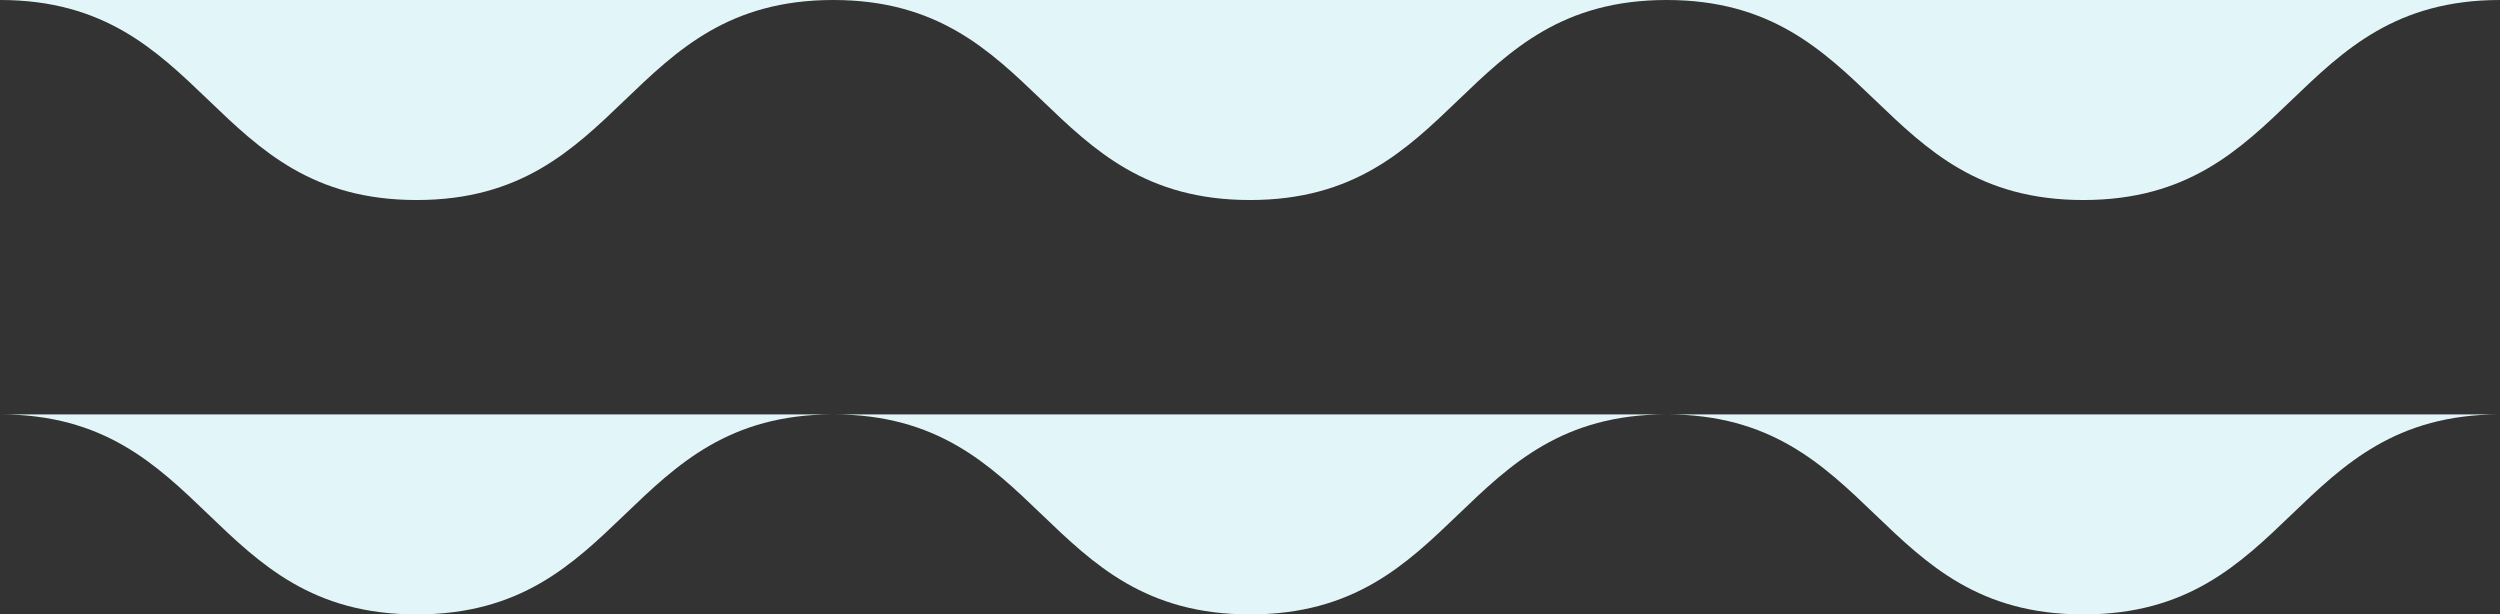 <svg xmlns="http://www.w3.org/2000/svg" width="254.972" height="62.662" viewBox="0 0 254.972 62.662"><rect x="0" y="0" width="254.972" height="62.662" fill="#333333" stroke="none"/><g transform="translate(567.587 2855.85)"><path d="M619.192,340.654c21.247,0,21.247,20.4,42.493,20.4s21.246-20.4,42.492-20.4,21.247,20.4,42.5,20.4,21.247-20.4,42.493-20.4,21.249,20.4,42.5,20.4,21.249-20.4,42.5-20.4" transform="translate(-1186.779 -3196.504)" fill="#e2f5f8"/><path d="M619.192,368.818c21.247,0,21.247,20.4,42.493,20.4s21.246-20.4,42.492-20.4,21.247,20.4,42.5,20.4,21.247-20.4,42.493-20.4,21.249,20.4,42.5,20.4,21.249-20.4,42.5-20.4" transform="translate(-1186.779 -3182.405)" fill="#e2f5f8"/></g></svg>